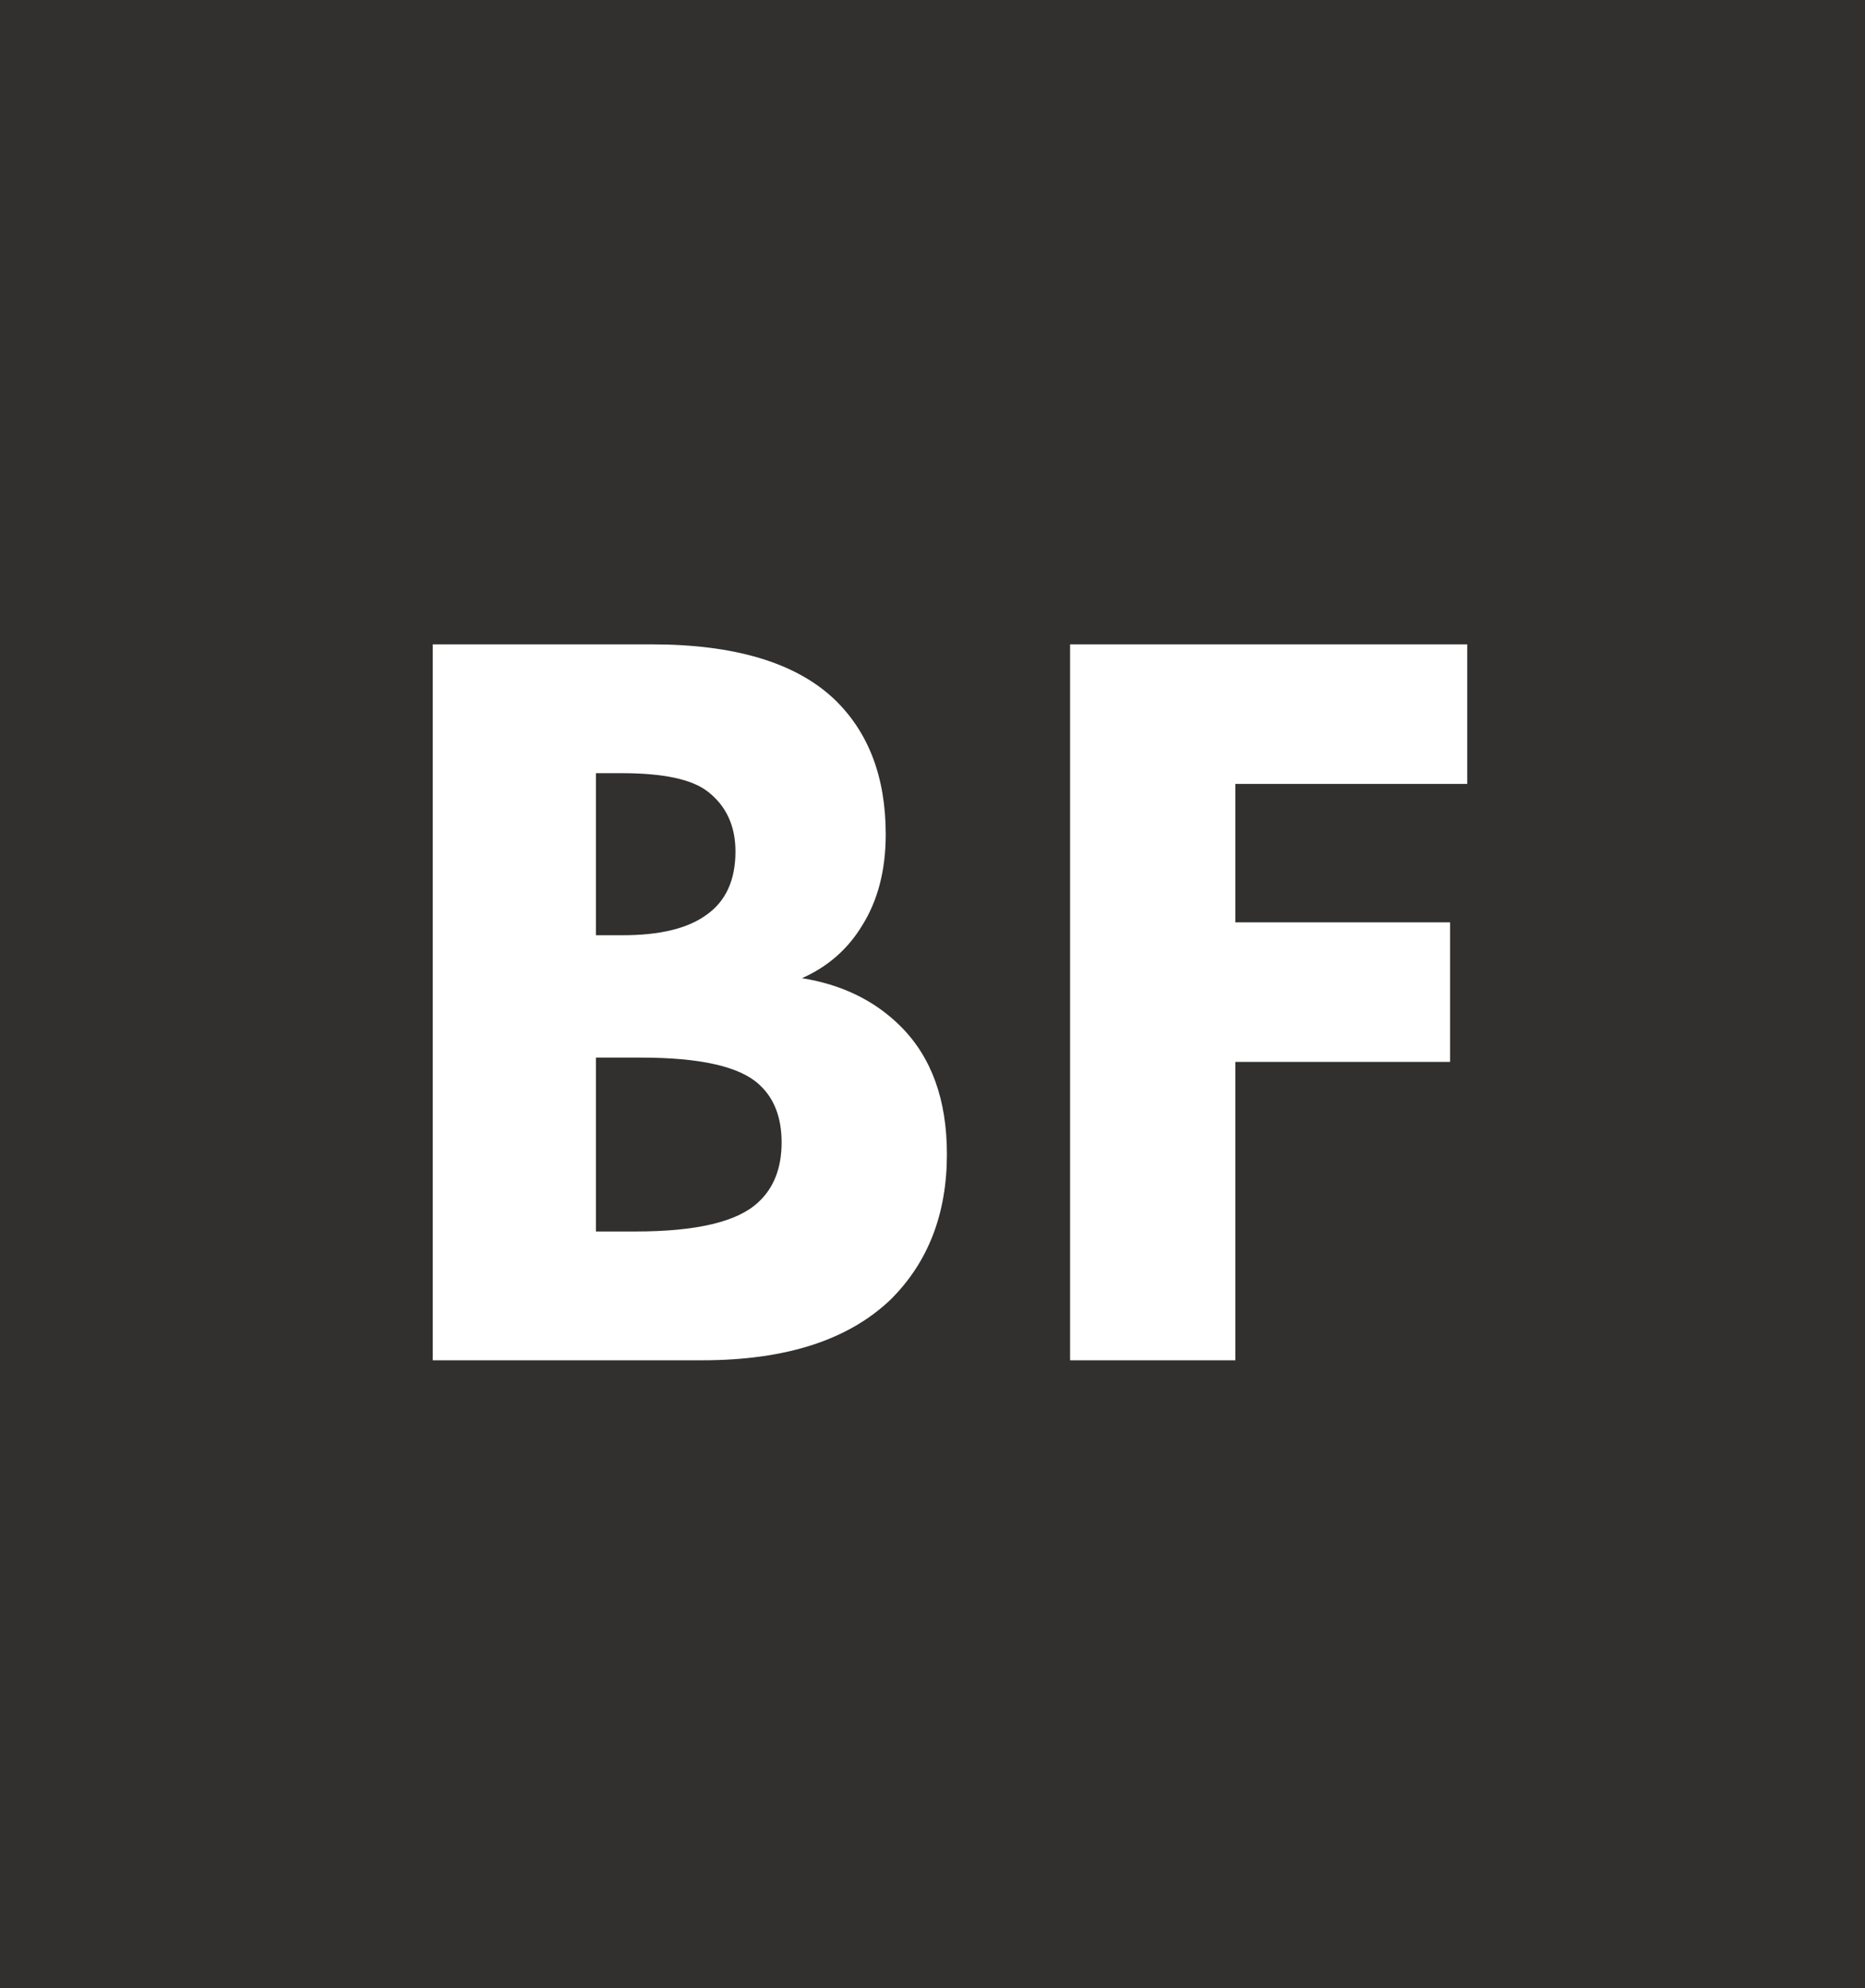 <?xml version="1.0" encoding="UTF-8"?> <svg xmlns="http://www.w3.org/2000/svg" width="695" height="741" viewBox="0 0 695 741" fill="none"> <rect width="695" height="741" fill="#32302F"></rect> <path d="M161.27 240.137H242.87C273.804 240.137 296.47 246.937 310.87 260.537C323.67 272.804 330.07 289.604 330.07 310.937C330.07 324.271 327.137 335.604 321.27 344.937C315.937 353.737 308.47 360.271 298.87 364.537C313.804 366.937 326.07 372.937 335.67 382.537C347.137 394.004 352.87 409.871 352.87 430.137C352.87 452.271 345.937 470.271 332.07 484.137C316.337 499.337 292.87 506.938 261.67 506.938H161.27V240.137ZM222.07 288.137V348.537H232.07C245.937 348.537 256.337 346.004 263.27 340.937C270.47 335.871 274.07 328.004 274.07 317.337C274.07 307.737 270.604 300.271 263.67 294.937C257.804 290.404 247.137 288.137 231.67 288.137H222.07ZM222.07 394.137V458.937H236.87C259.537 458.937 274.737 455.337 282.47 448.138C288.337 442.804 291.27 435.337 291.27 425.737C291.27 416.404 288.47 409.204 282.87 404.138C275.67 397.471 261.004 394.137 238.87 394.137H222.07ZM546.77 240.137V292.137H460.37V343.737H540.37V395.737H460.37V506.938H398.77V240.137H546.77Z" fill="white"></path> </svg> 
